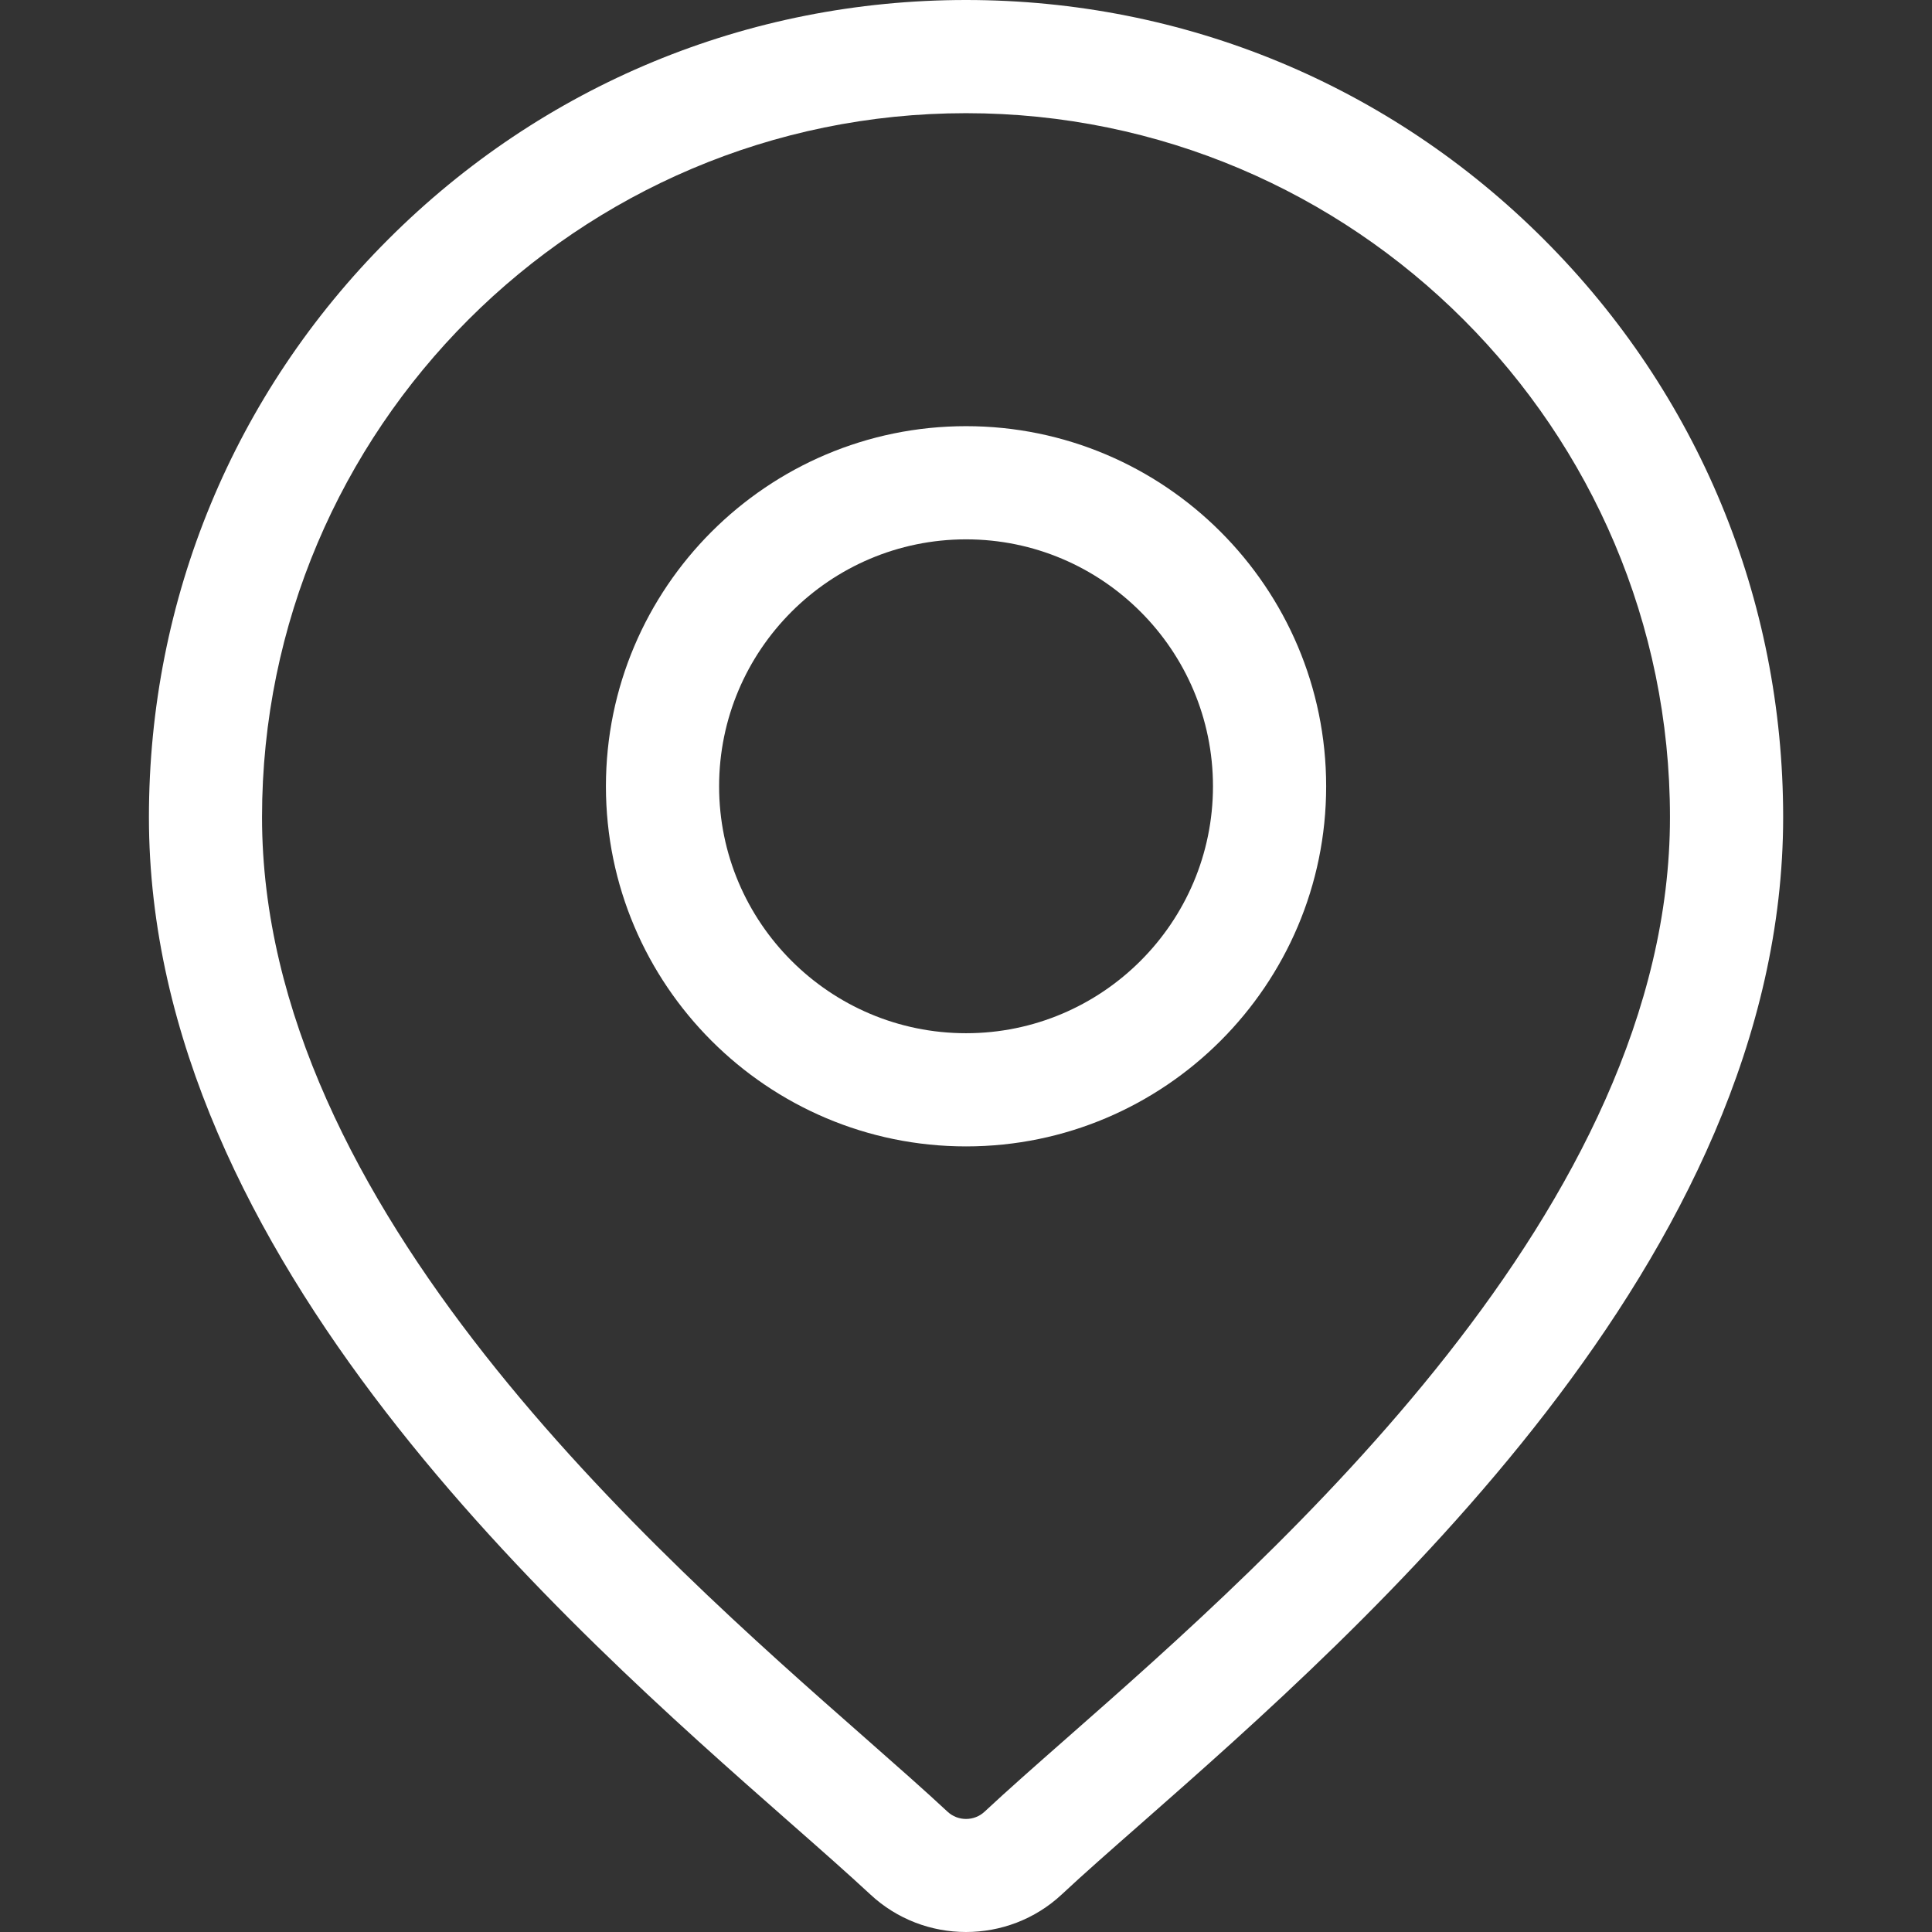 <svg width="24" height="24" viewBox="0 0 24 24" fill="none" xmlns="http://www.w3.org/2000/svg">
<rect x="0" y="0" width="24" height="24" fill="#333333" stroke="none"/>
<path d="M19.178 2.973C17.261 1.056 14.712 0 12 0C9.289 0 6.74 1.056 4.823 2.973C2.905 4.89 1.85 7.439 1.85 10.151C1.85 15.636 7.036 20.198 9.822 22.649C10.209 22.989 10.543 23.284 10.81 23.532C11.144 23.844 11.572 24 12 24C12.429 24 12.857 23.844 13.191 23.532C13.457 23.283 13.792 22.989 14.179 22.649C16.965 20.198 22.151 15.636 22.151 10.151C22.151 7.439 21.095 4.89 19.178 2.973ZM13.25 21.593C12.854 21.941 12.513 22.242 12.231 22.505C12.102 22.626 11.899 22.626 11.77 22.505C11.488 22.242 11.146 21.941 10.751 21.593C8.131 19.289 3.255 15 3.255 10.151C3.255 5.329 7.178 1.406 12 1.406C16.822 1.406 20.745 5.329 20.745 10.151C20.745 15 15.87 19.289 13.25 21.593Z" fill="white"/>
<path d="M12.001 5.294C9.534 5.294 7.527 7.301 7.527 9.768C7.527 12.234 9.534 14.241 12.001 14.241C14.467 14.241 16.474 12.234 16.474 9.768C16.474 7.301 14.467 5.294 12.001 5.294ZM12.001 12.835C10.309 12.835 8.933 11.459 8.933 9.768C8.933 8.076 10.309 6.7 12.001 6.7C13.692 6.7 15.068 8.076 15.068 9.768C15.068 11.459 13.692 12.835 12.001 12.835Z" fill="white"/>
</svg>
